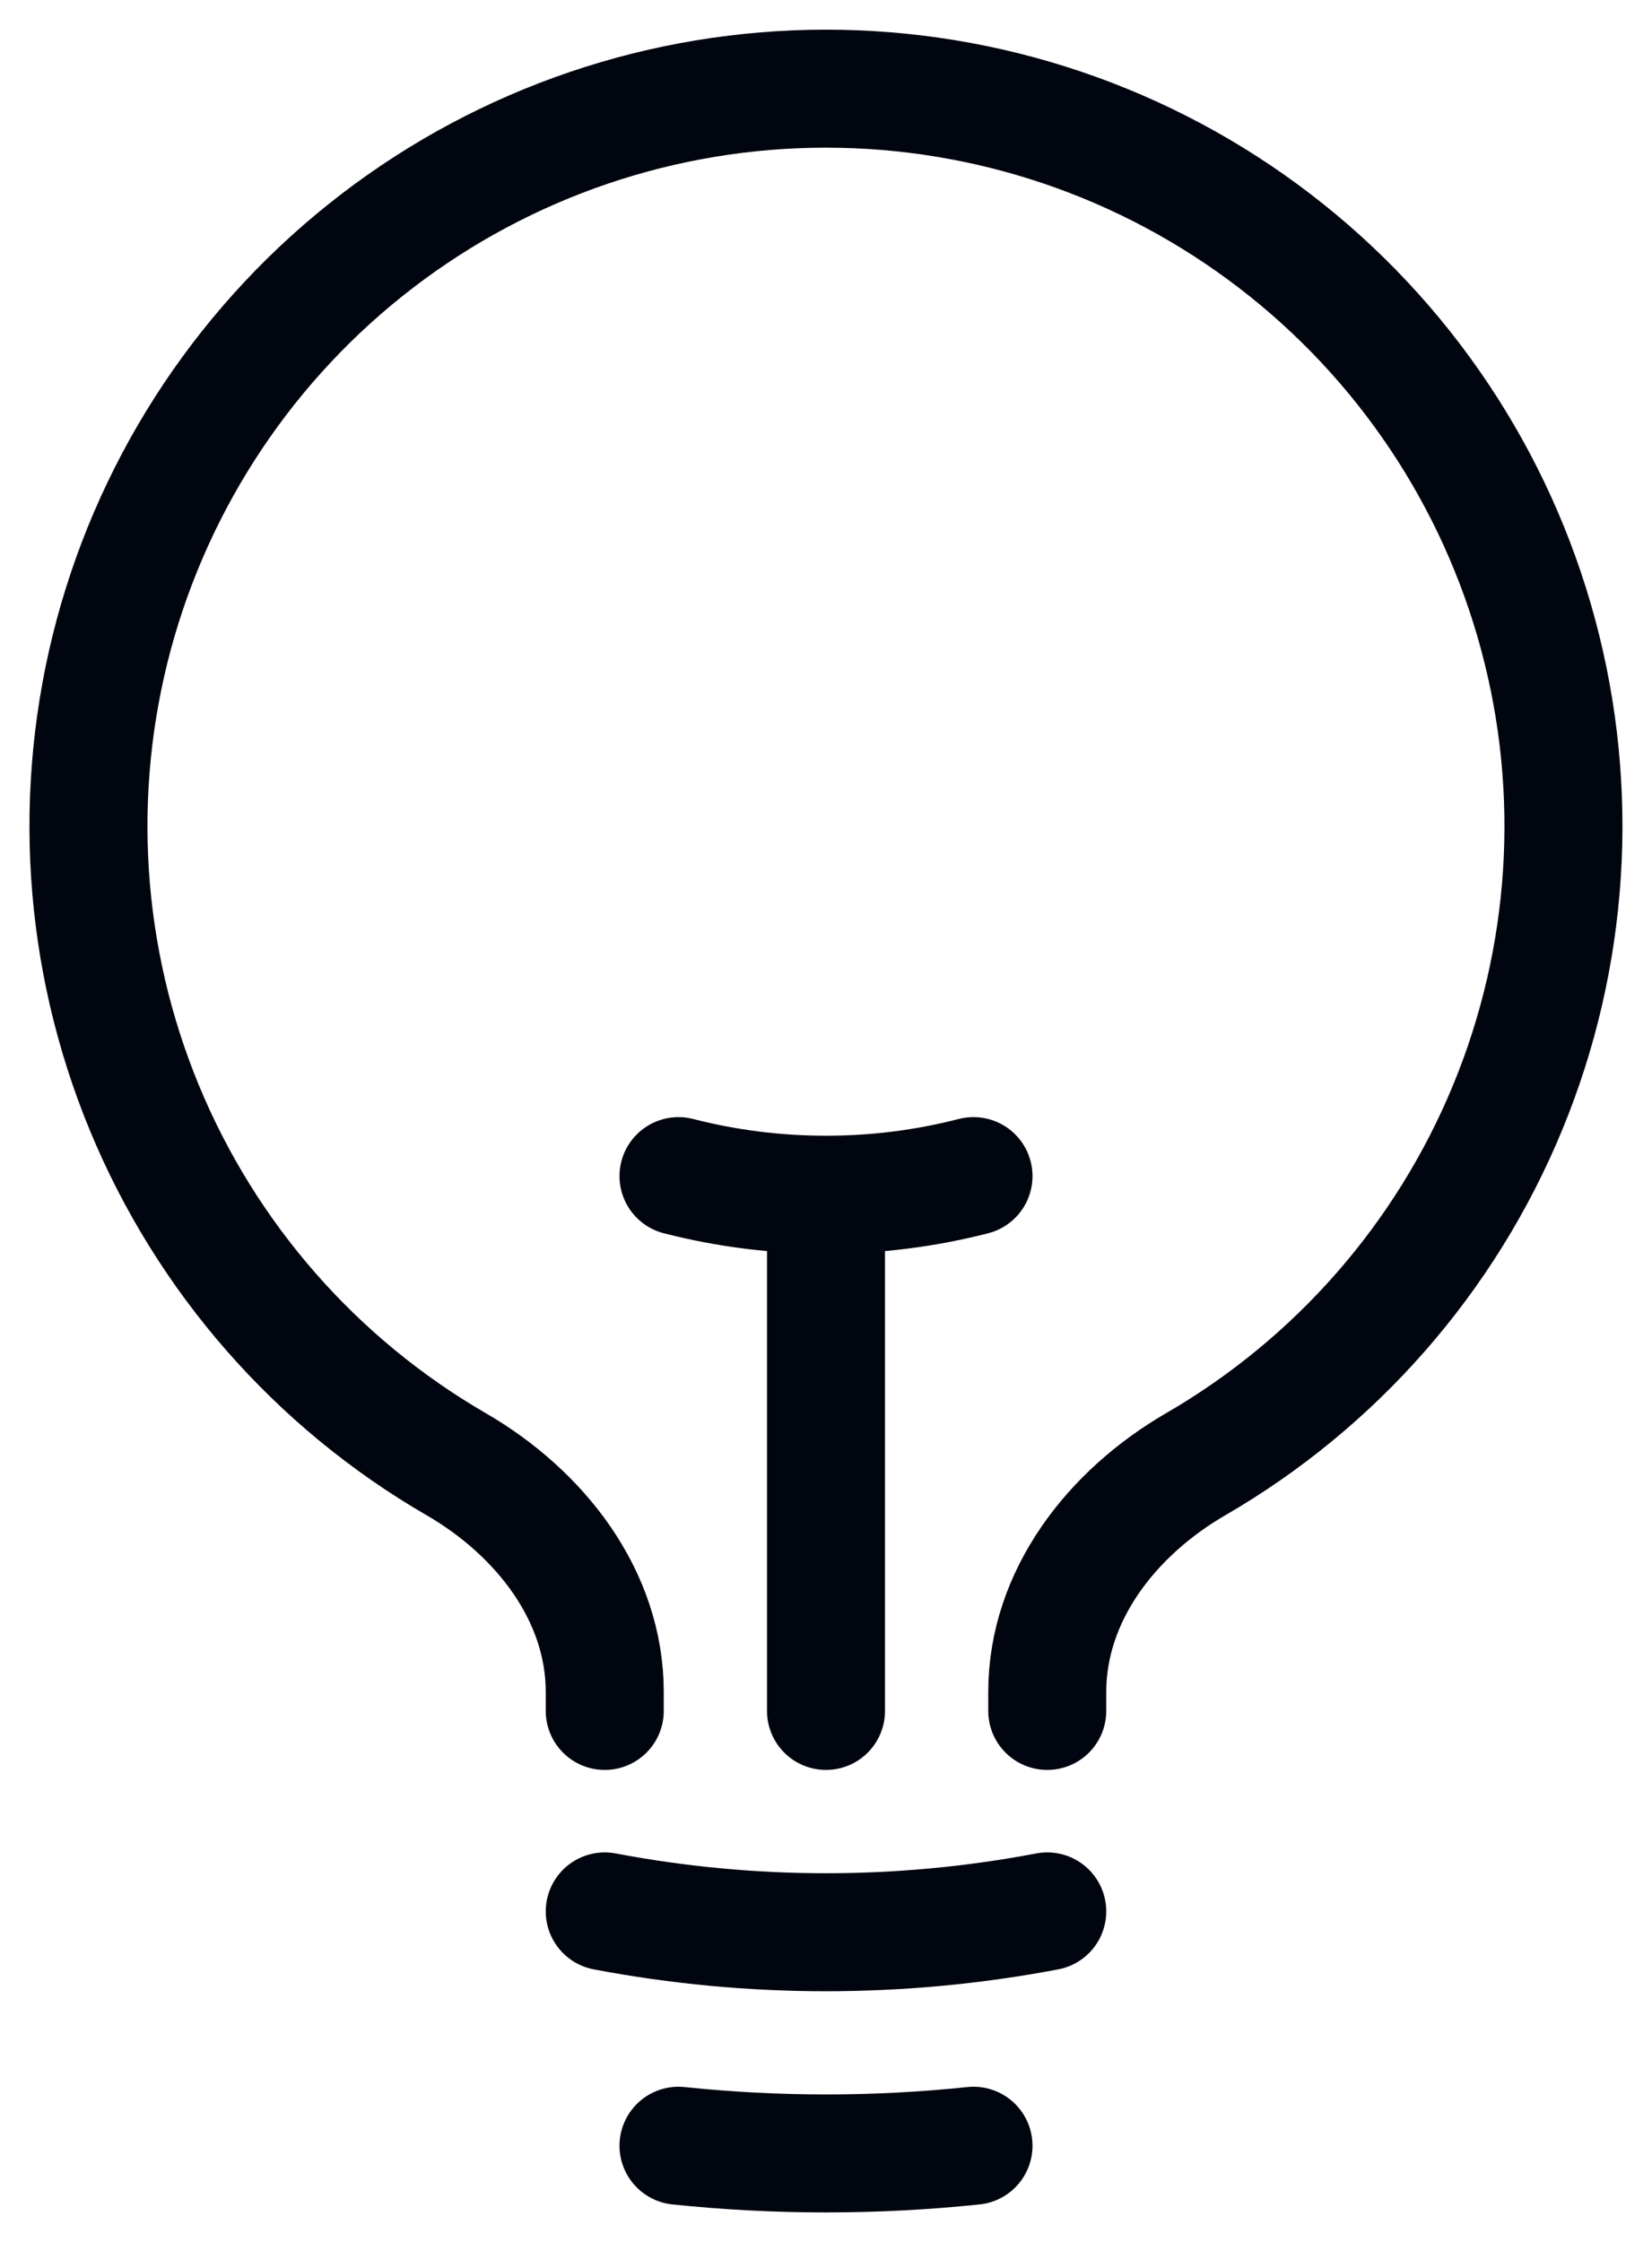 <svg width="28" height="38" viewBox="0 0 28 38" fill="none" xmlns="http://www.w3.org/2000/svg">
<path d="M14 29V20.25M14 20.25C14.843 20.251 15.683 20.145 16.5 19.935M14 20.25C13.157 20.251 12.317 20.145 11.5 19.935M17.75 32.398C15.272 32.869 12.728 32.869 10.25 32.398M16.5 36.37C14.838 36.544 13.162 36.544 11.5 36.37M17.75 29V28.68C17.75 27.042 18.847 25.642 20.263 24.82C22.643 23.442 24.503 21.317 25.552 18.775C26.602 16.233 26.785 13.416 26.071 10.76C25.358 8.104 23.788 5.757 21.605 4.084C19.423 2.41 16.75 1.503 13.999 1.503C11.249 1.503 8.575 2.41 6.393 4.084C4.211 5.757 2.641 8.104 1.927 10.76C1.214 13.416 1.396 16.233 2.446 18.775C3.496 21.317 5.355 23.442 7.735 24.82C9.152 25.642 10.25 27.042 10.25 28.68V29" stroke="#01050F" stroke-width="2" stroke-linecap="round" stroke-linejoin="round"/>
</svg>
